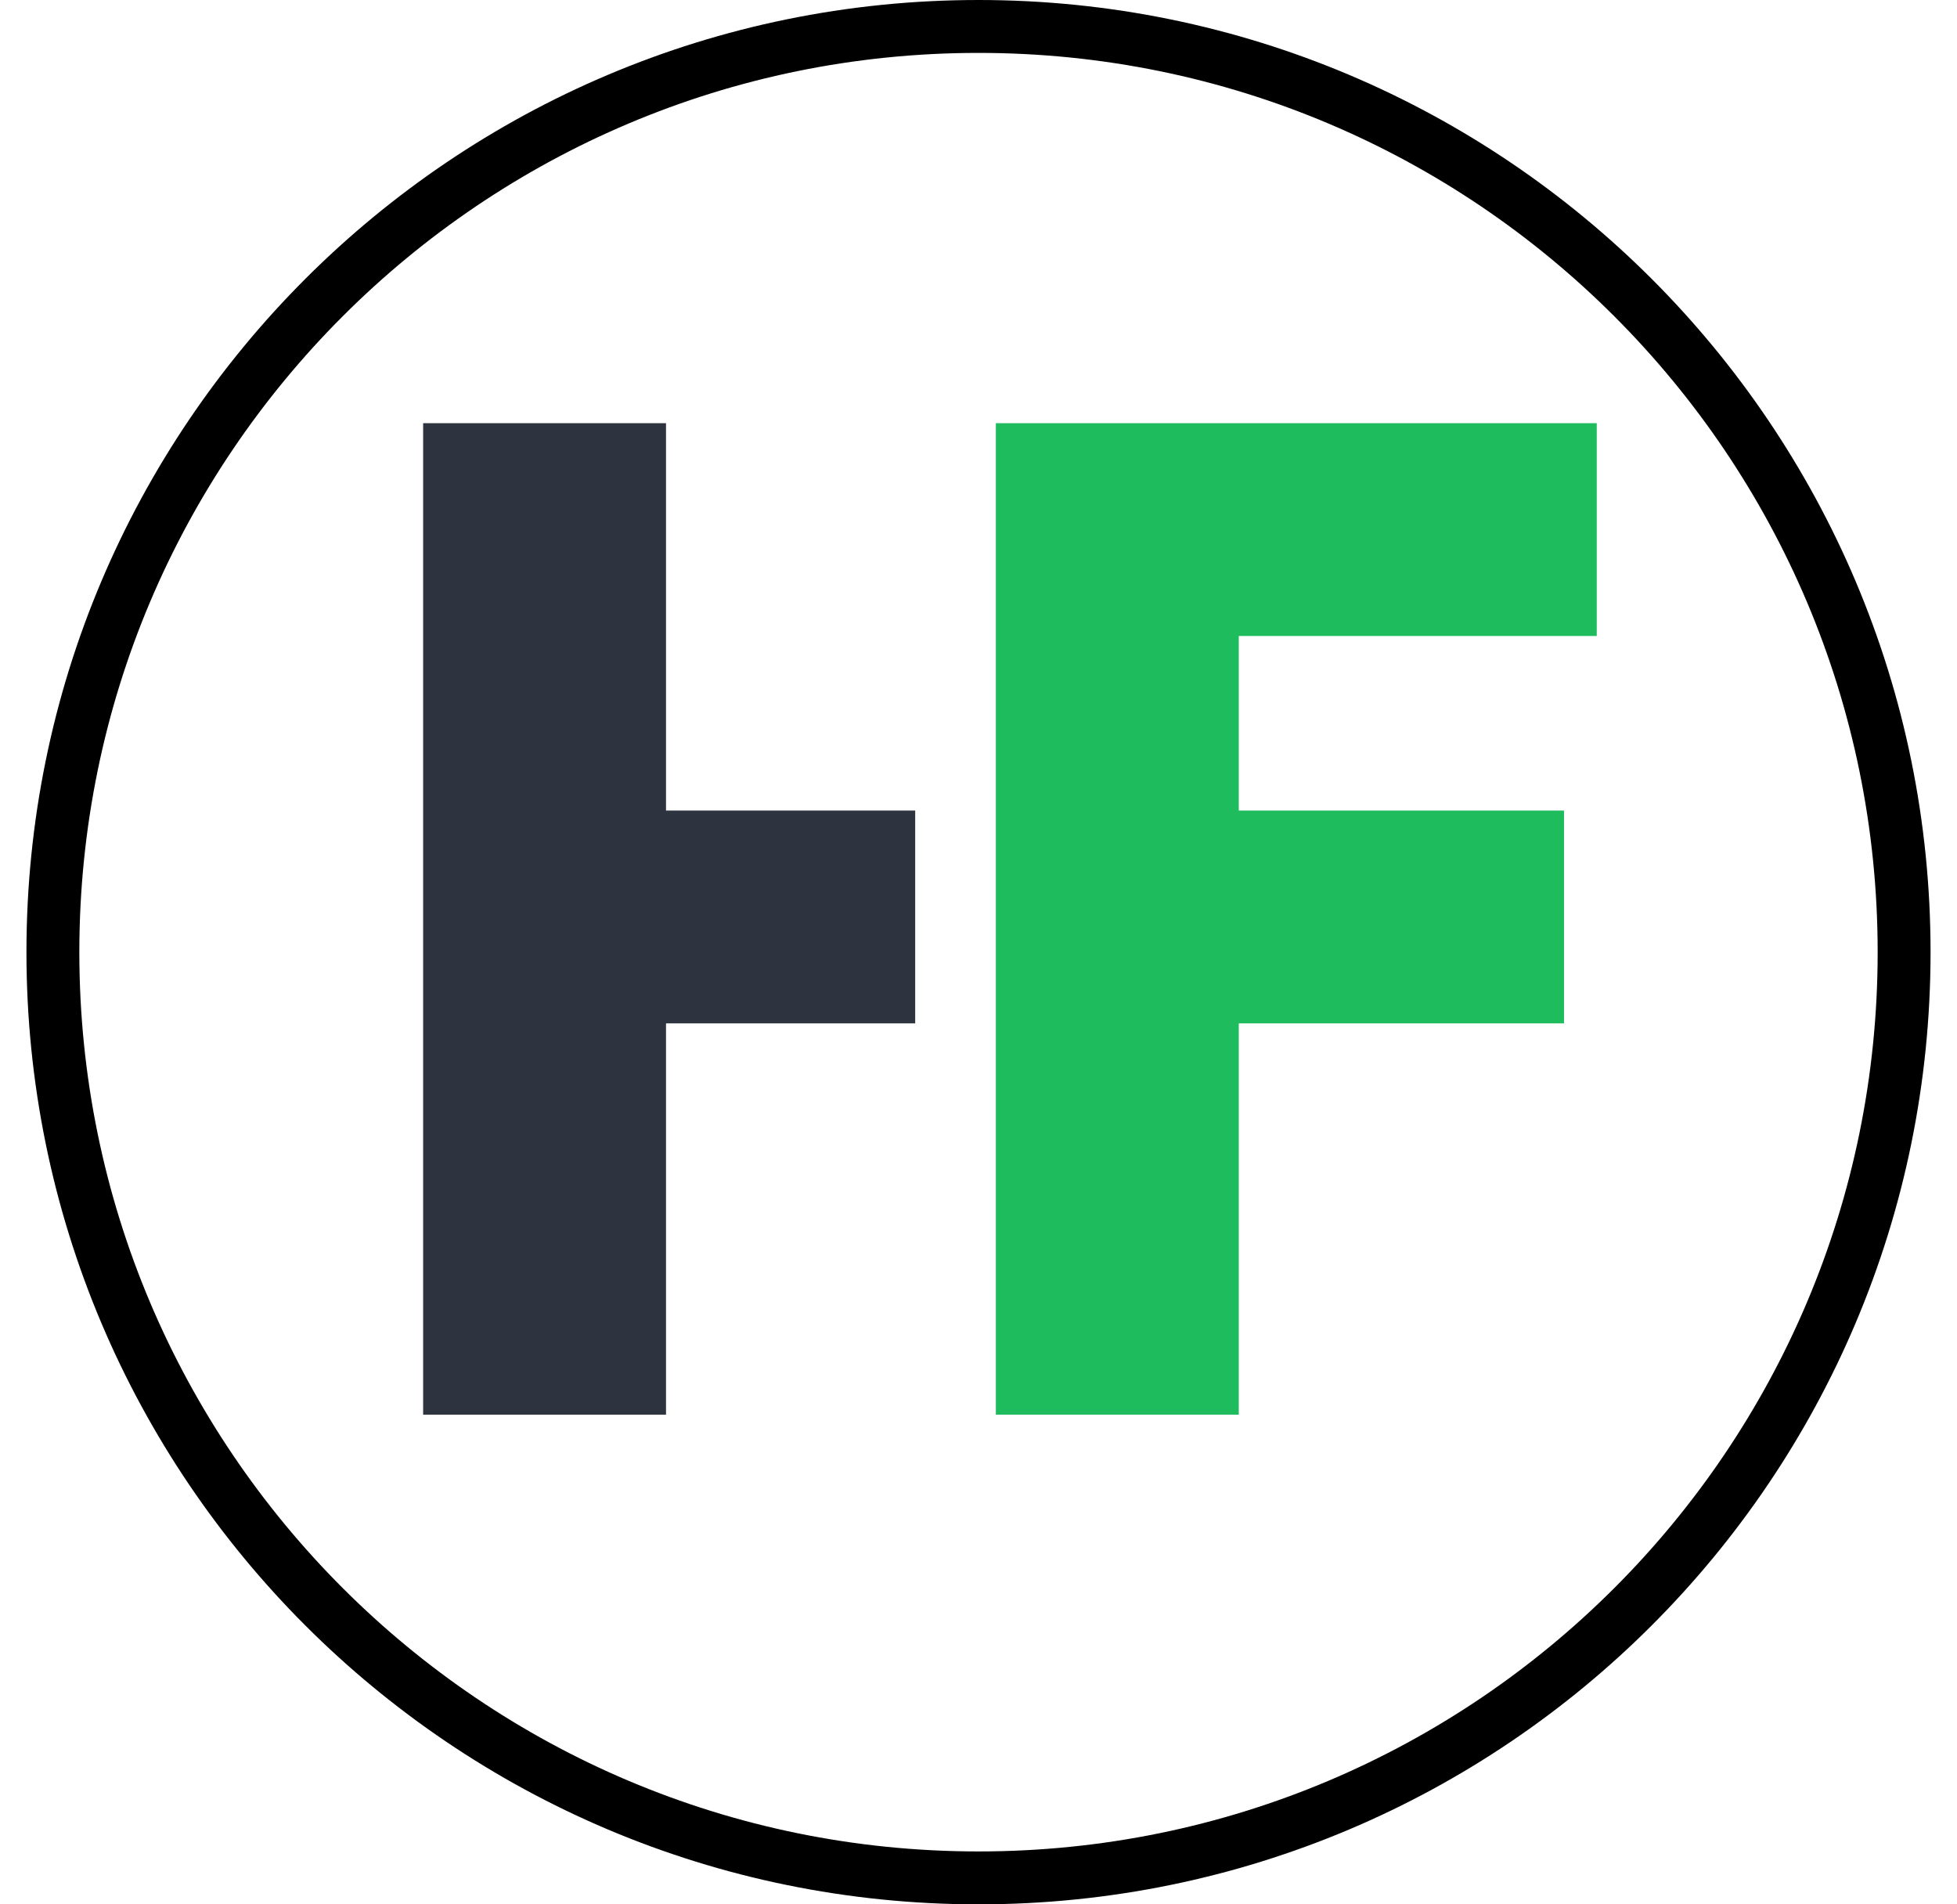 <svg width="37" height="36" viewBox="0 0 37 36" fill="none" xmlns="http://www.w3.org/2000/svg">
<path d="M36 18C36 27.665 28.165 35.5 18.5 35.5C8.835 35.5 1 27.665 1 18C1 8.335 8.835 0.5 18.5 0.5C28.165 0.5 36 8.335 36 18Z" stroke="black"/>
<path d="M17.303 15.323H12.592V8H8V15.323V19.346V26.743H12.592V19.346H17.303V15.323Z" fill="#2D333F"/>
<path d="M30.189 12.023V8H23.421H18.828V12.023V15.323V19.346V26.743H23.421V19.346H29.57V15.323H23.421V12.023H30.189Z" fill="#1FBC5E"/>
</svg>
